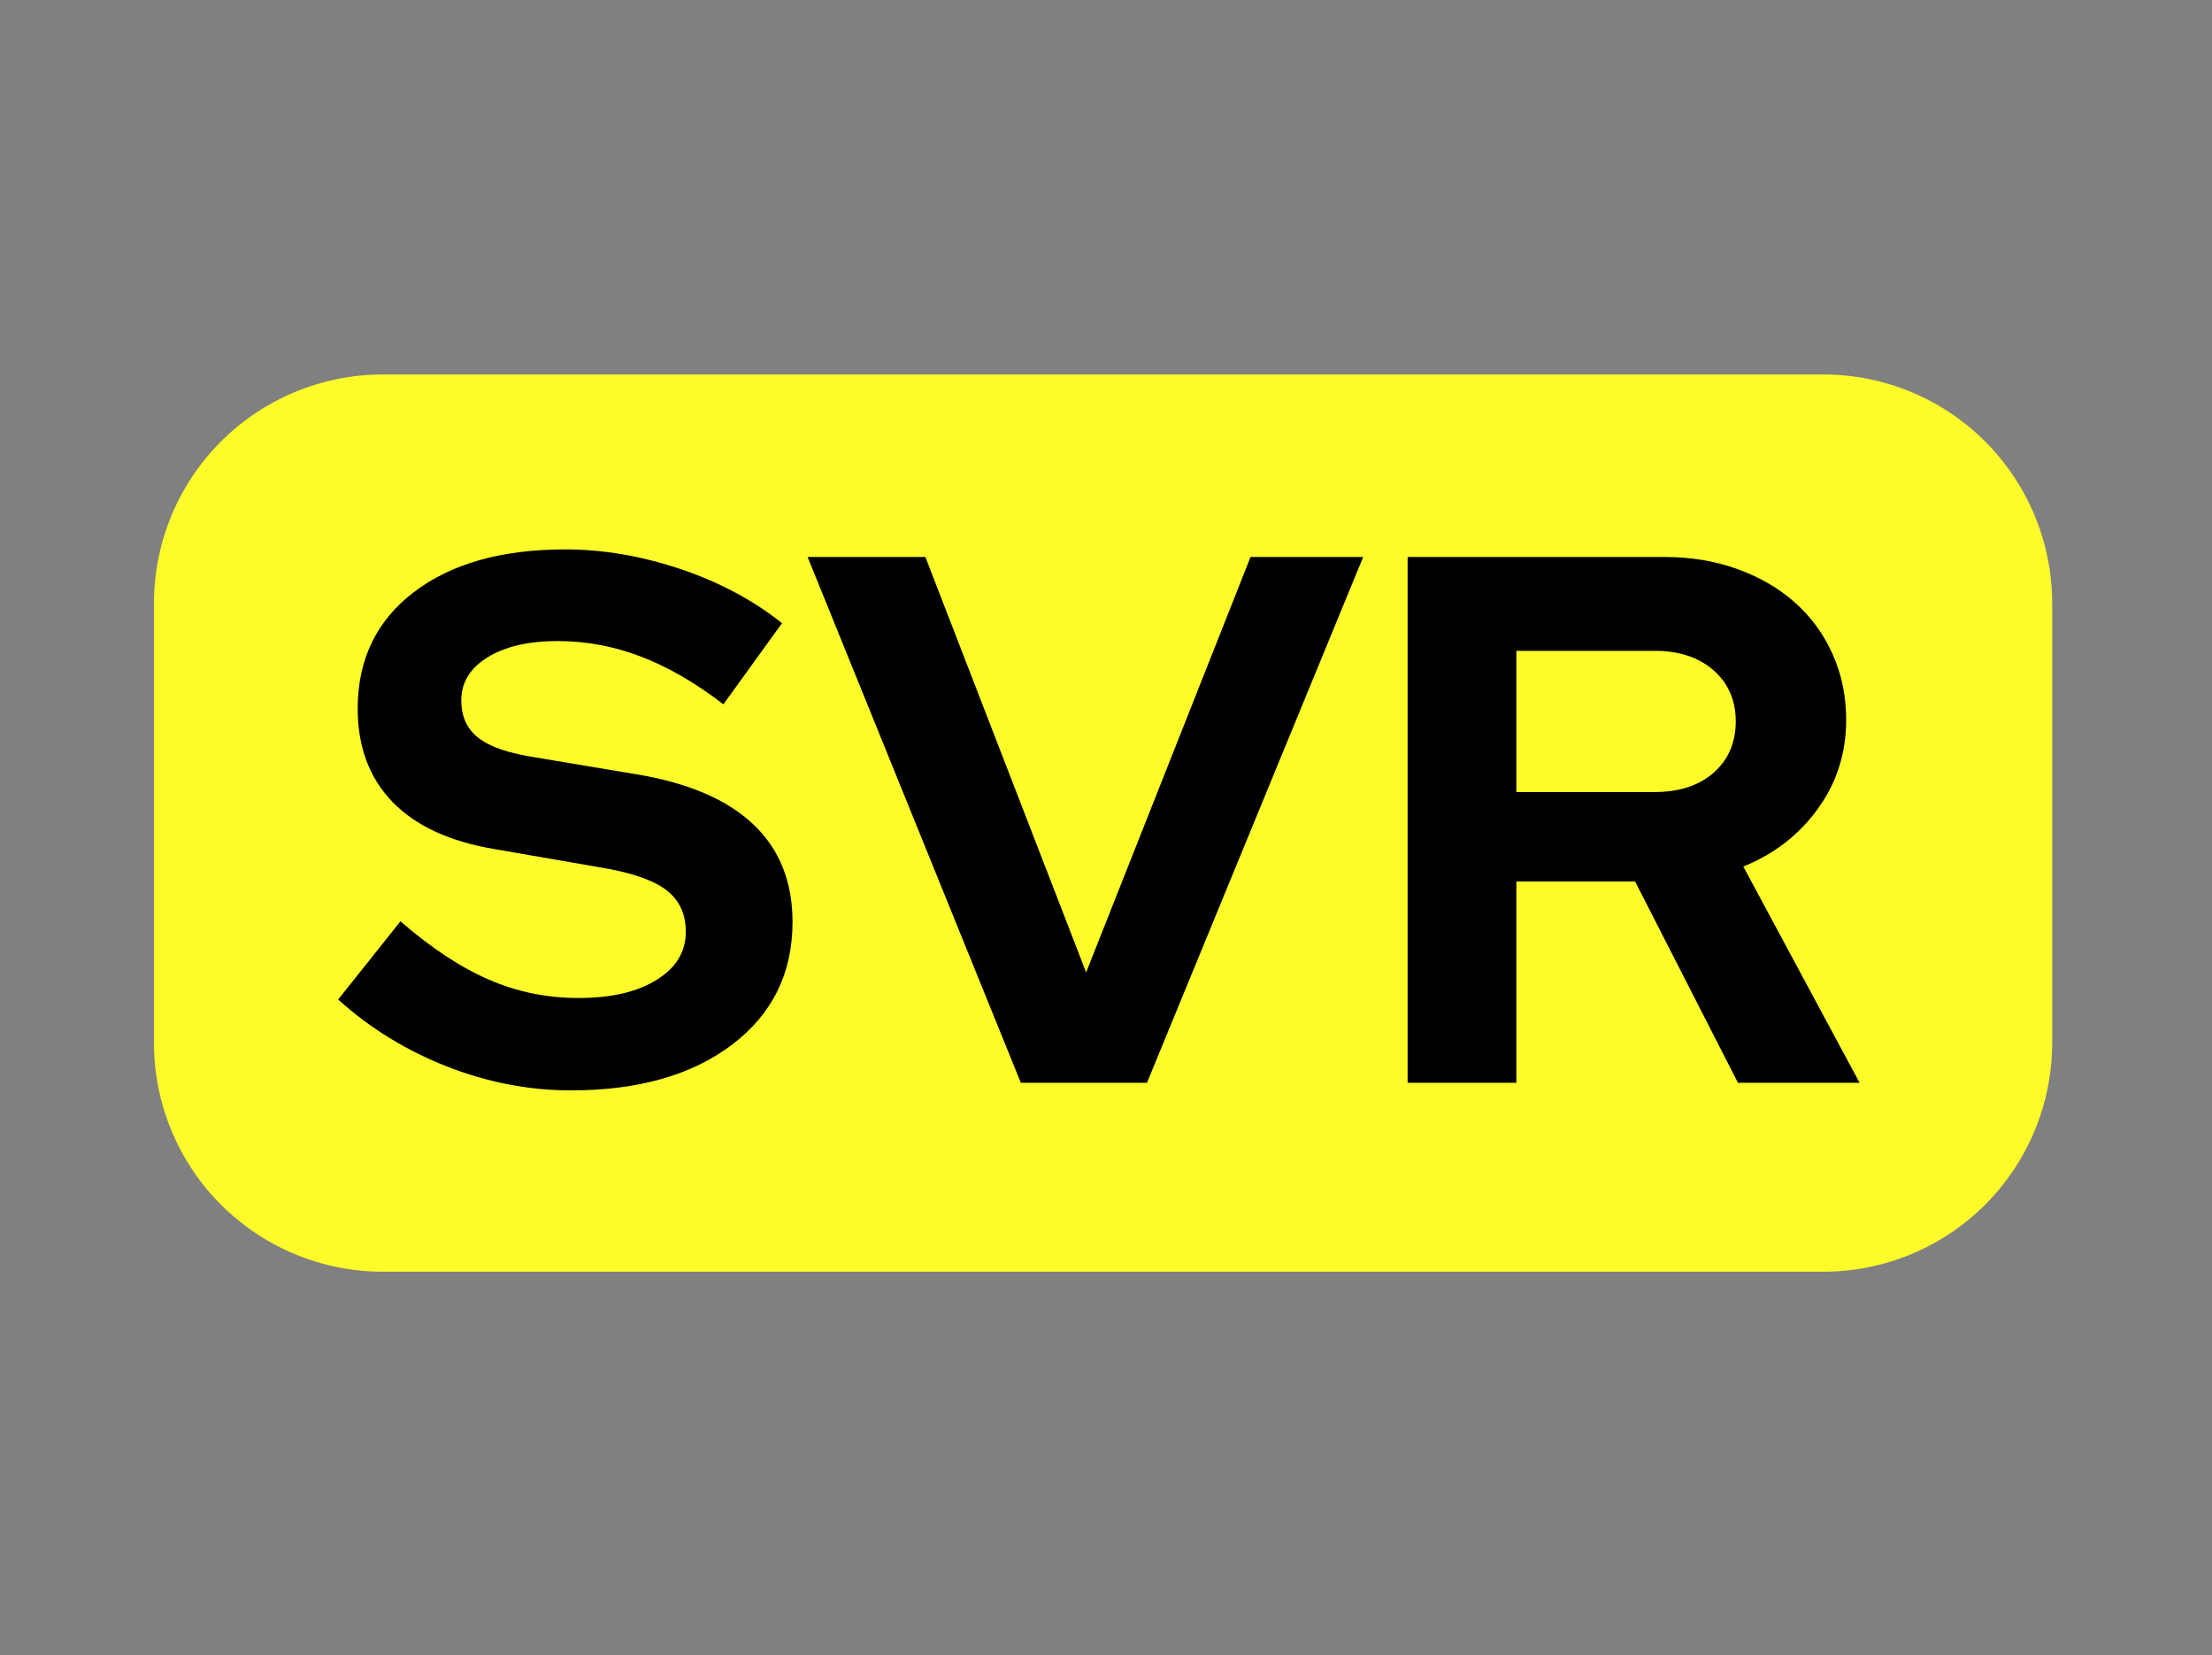 <svg xmlns="http://www.w3.org/2000/svg" xmlns:xlink="http://www.w3.org/1999/xlink" width="250" viewBox="0 0 187.5 140.25" height="187" preserveAspectRatio="xMidYMid meet"><rect x="0" y="0" width="187.5" height="140.25" fill="#808080" stroke="none"/><defs><g></g><clipPath id="49863aac0d"><path d="M 13.051 31.734 L 174 31.734 L 174 107.77 L 13.051 107.77 Z M 13.051 31.734 " clip-rule="nonzero"></path></clipPath><clipPath id="371abe289e"><path d="M 32.445 31.734 L 154.555 31.734 C 159.699 31.734 164.633 33.777 168.27 37.414 C 171.906 41.051 173.953 45.984 173.953 51.129 L 173.953 88.375 C 173.953 93.52 171.906 98.453 168.27 102.09 C 164.633 105.727 159.699 107.77 154.555 107.77 L 32.445 107.77 C 27.305 107.77 22.371 105.727 18.73 102.09 C 15.094 98.453 13.051 93.52 13.051 88.375 L 13.051 51.129 C 13.051 45.984 15.094 41.051 18.73 37.414 C 22.371 33.777 27.305 31.734 32.445 31.734 Z M 32.445 31.734 " clip-rule="nonzero"></path></clipPath></defs><g clip-path="url(#49863aac0d)"><g clip-path="url(#371abe289e)"><path fill="#fdfb2a" d="M 13.051 31.734 L 174.039 31.734 L 174.039 107.77 L 13.051 107.77 Z M 13.051 31.734 " fill-opacity="1" fill-rule="nonzero"></path></g></g><g fill="#000000" fill-opacity="1"><g transform="translate(28.476, 91.762)"><g><path d="M 0.188 -7.062 L 5.469 -13.688 C 8.062 -11.438 10.555 -9.789 12.953 -8.75 C 15.348 -7.707 17.883 -7.188 20.562 -7.188 C 23.32 -7.188 25.523 -7.695 27.172 -8.719 C 28.828 -9.738 29.656 -11.098 29.656 -12.797 C 29.656 -14.328 29.094 -15.516 27.969 -16.359 C 26.852 -17.203 24.977 -17.836 22.344 -18.266 L 13.5 -19.797 C 9.676 -20.43 6.773 -21.766 4.797 -23.797 C 2.828 -25.836 1.844 -28.473 1.844 -31.703 C 1.844 -35.859 3.422 -39.145 6.578 -41.562 C 9.742 -43.988 14.023 -45.203 19.422 -45.203 C 22.641 -45.203 25.895 -44.648 29.188 -43.547 C 32.477 -42.441 35.352 -40.91 37.812 -38.953 L 32.844 -32.078 C 30.469 -33.898 28.133 -35.25 25.844 -36.125 C 23.551 -37 21.195 -37.438 18.781 -37.438 C 16.32 -37.438 14.348 -36.977 12.859 -36.062 C 11.367 -35.145 10.625 -33.926 10.625 -32.406 C 10.625 -31.039 11.113 -29.977 12.094 -29.219 C 13.07 -28.457 14.707 -27.906 17 -27.562 L 25.406 -26.156 C 29.812 -25.438 33.129 -24.023 35.359 -21.922 C 37.586 -19.828 38.703 -17.062 38.703 -13.625 C 38.703 -9.289 36.992 -5.828 33.578 -3.234 C 30.16 -0.648 25.609 0.641 19.922 0.641 C 16.359 0.641 12.848 -0.035 9.391 -1.391 C 5.93 -2.754 2.863 -4.645 0.188 -7.062 Z M 0.188 -7.062 "></path></g></g></g><g fill="#000000" fill-opacity="1"><g transform="translate(68.706, 91.762)"><g><path d="M 17.828 0 L -0.25 -44.562 L 9.734 -44.562 L 23.359 -9.359 L 37.297 -44.562 L 46.844 -44.562 L 28.516 0 Z M 17.828 0 "></path></g></g></g><g fill="#000000" fill-opacity="1"><g transform="translate(115.302, 91.762)"><g><path d="M 4.016 0 L 4.016 -44.562 L 25.781 -44.562 C 28.031 -44.562 30.098 -44.219 31.984 -43.531 C 33.867 -42.852 35.488 -41.91 36.844 -40.703 C 38.207 -39.492 39.27 -38.039 40.031 -36.344 C 40.801 -34.645 41.188 -32.781 41.188 -30.75 C 41.188 -27.945 40.391 -25.441 38.797 -23.234 C 37.203 -21.023 35.094 -19.391 32.469 -18.328 L 42.328 0 L 32.016 0 L 23.297 -17.062 L 13.234 -17.062 L 13.234 0 Z M 24.953 -36.609 L 13.234 -36.609 L 13.234 -24.641 L 24.953 -24.641 C 27.035 -24.641 28.703 -25.188 29.953 -26.281 C 31.203 -27.383 31.828 -28.832 31.828 -30.625 C 31.828 -32.406 31.203 -33.848 29.953 -34.953 C 28.703 -36.055 27.035 -36.609 24.953 -36.609 Z M 24.953 -36.609 "></path></g></g></g></svg>